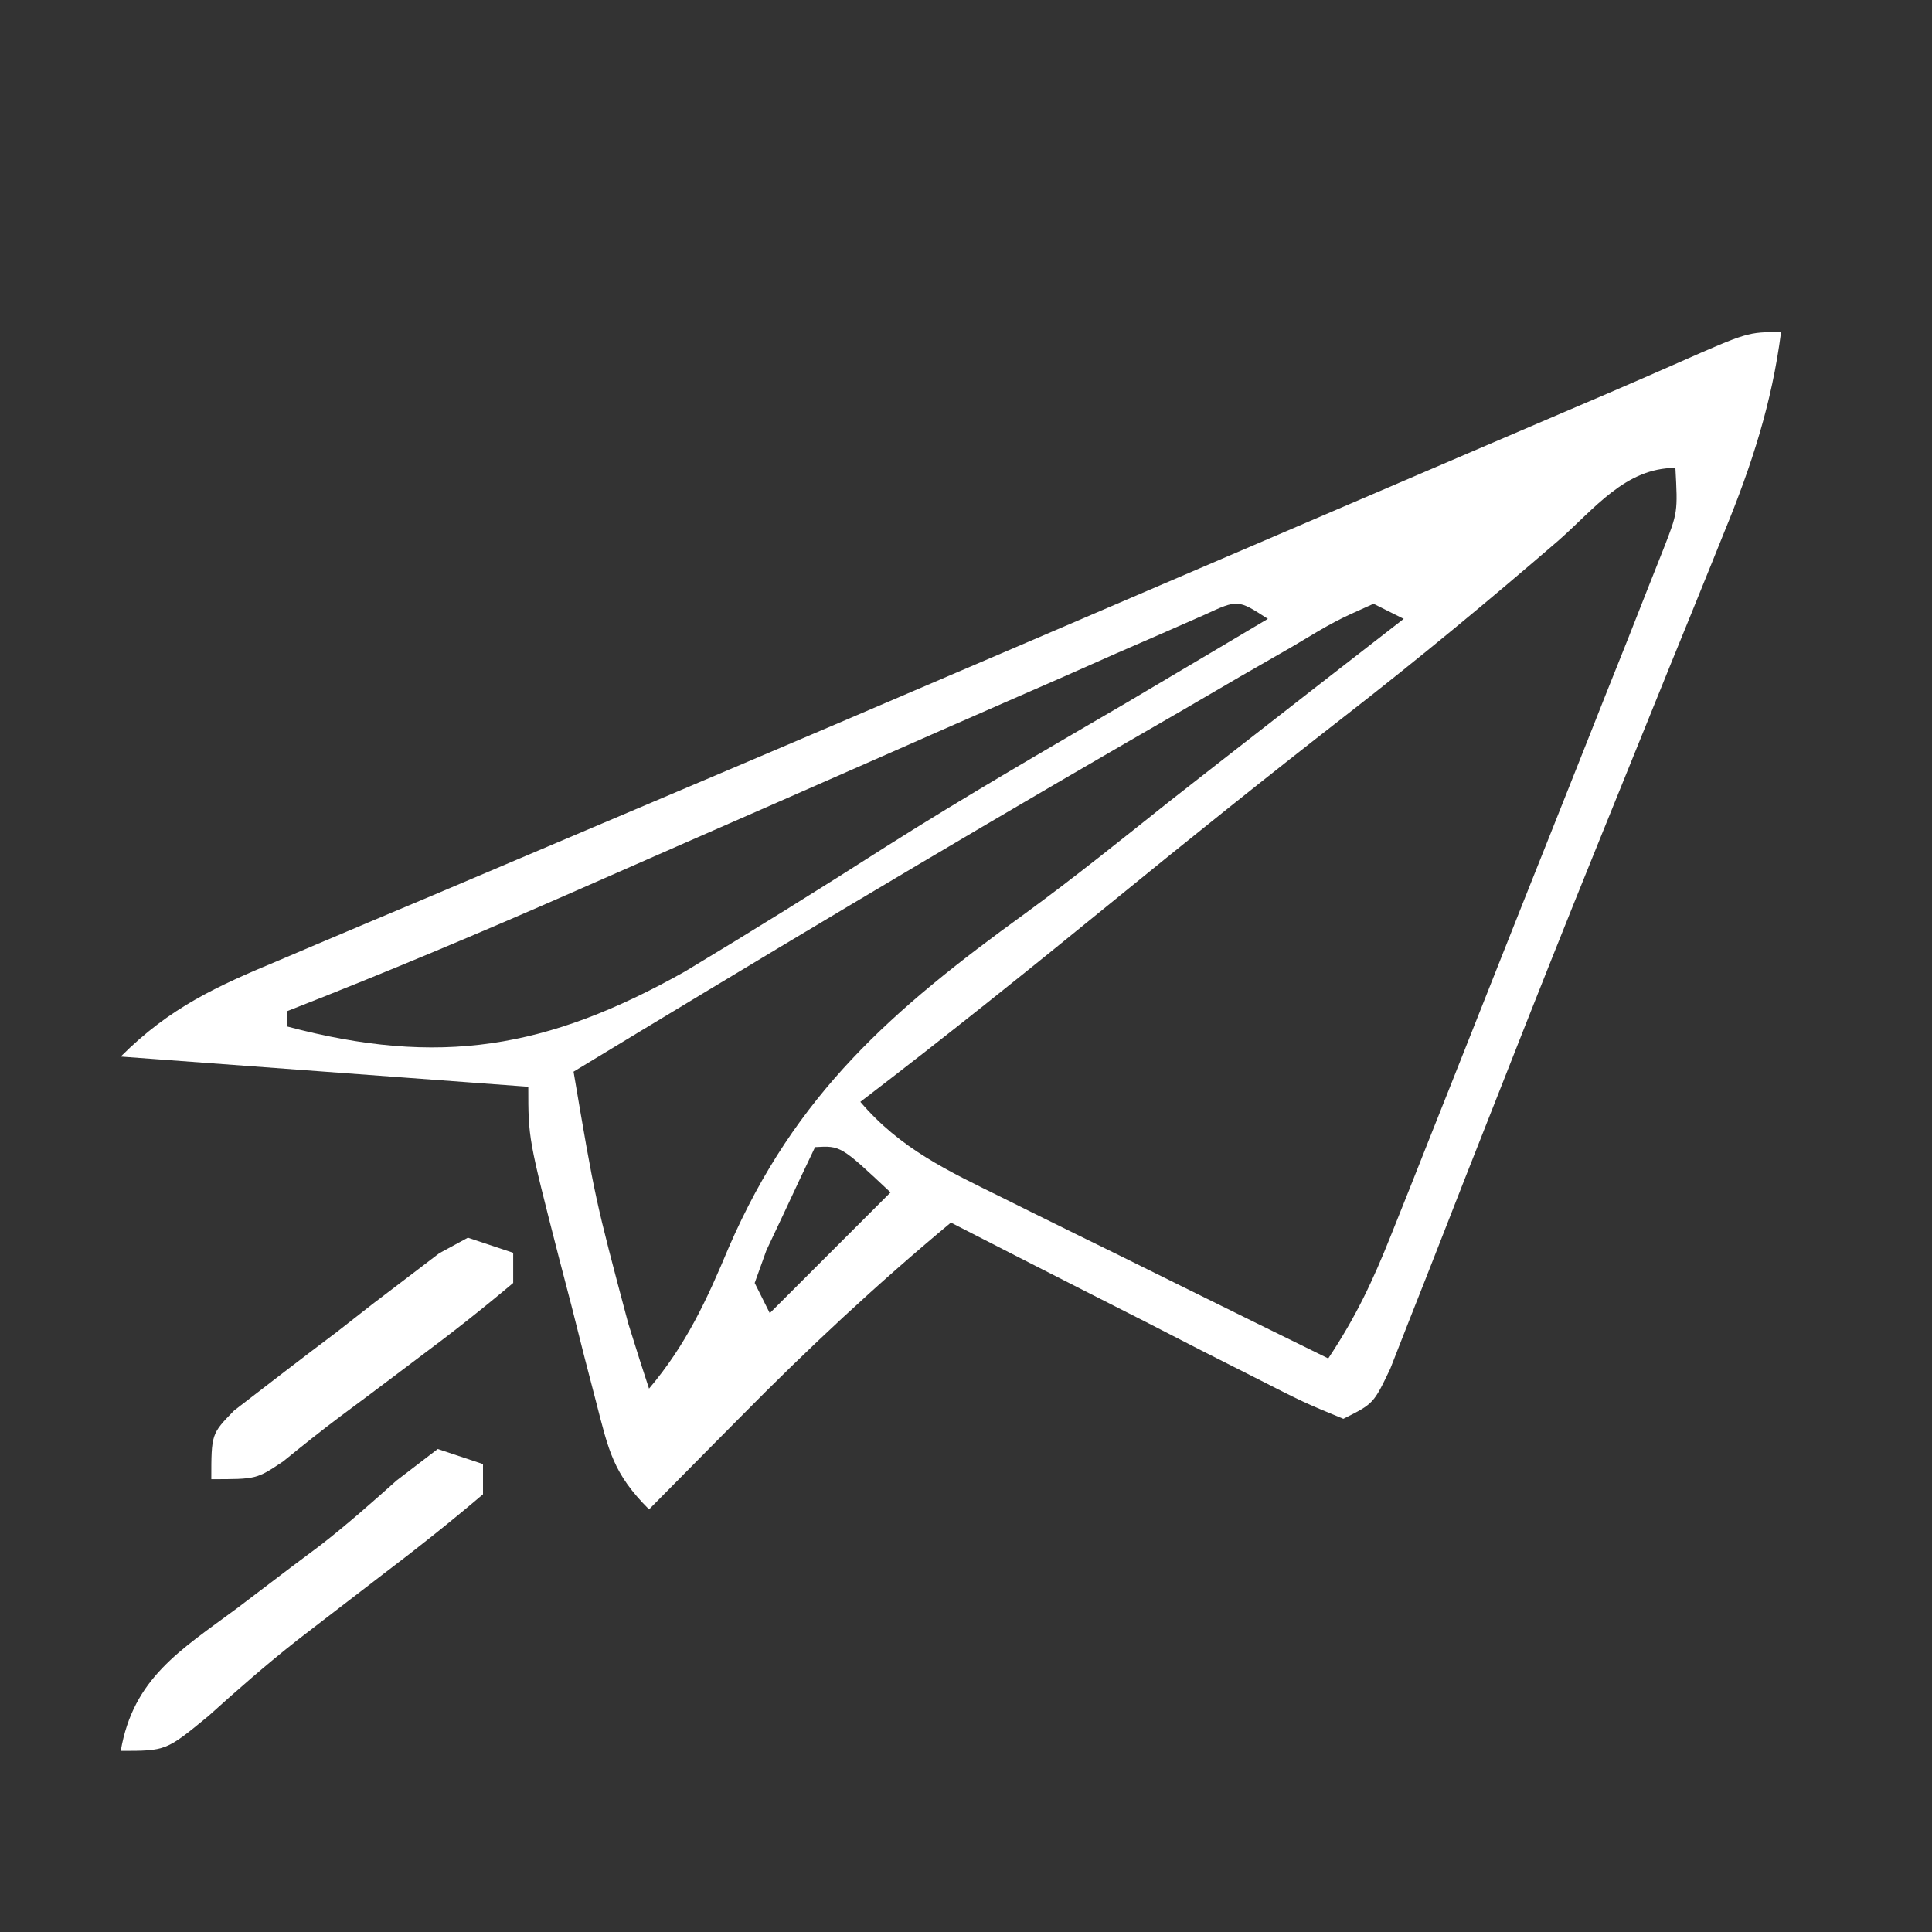<svg xmlns="http://www.w3.org/2000/svg" width="128" height="128"><rect width="100%" height="100%" fill="#333333" stroke="none"/><path d="M0 0 C-0.606 4.703 -1.945 8.828 -3.738 13.188 C-4.015 13.875 -4.292 14.563 -4.578 15.272 C-5.484 17.517 -6.398 19.759 -7.312 22 C-7.943 23.556 -8.573 25.111 -9.202 26.667 C-10.169 29.058 -11.137 31.448 -12.106 33.838 C-14.279 39.195 -16.414 44.565 -18.527 49.945 C-19.342 52.012 -20.157 54.079 -20.972 56.145 C-21.49 57.463 -22.005 58.781 -22.519 60.1 C-23.23 61.926 -23.951 63.748 -24.672 65.57 C-25.075 66.599 -25.478 67.628 -25.894 68.688 C-27 71 -27 71 -29 72 C-31.614 70.92 -31.614 70.92 -34.883 69.254 C-36.049 68.664 -37.216 68.074 -38.418 67.467 C-39.654 66.832 -40.889 66.197 -42.125 65.562 C-43.368 64.931 -44.612 64.3 -45.855 63.67 C-48.907 62.12 -51.955 60.563 -55 59 C-59.891 63.068 -64.474 67.344 -68.938 71.875 C-69.82 72.764 -69.82 72.764 -70.721 73.672 C-72.149 75.112 -73.575 76.556 -75 78 C-77.383 75.617 -77.672 74.118 -78.508 70.879 C-78.772 69.861 -79.036 68.843 -79.309 67.795 C-79.578 66.728 -79.847 65.662 -80.125 64.562 C-80.402 63.5 -80.679 62.437 -80.965 61.342 C-83 53.417 -83 53.417 -83 50 C-91.91 49.34 -100.82 48.68 -110 48 C-106.744 44.744 -103.645 43.344 -99.488 41.613 C-98.712 41.283 -97.935 40.953 -97.135 40.612 C-94.531 39.506 -91.922 38.409 -89.312 37.312 C-87.474 36.533 -85.636 35.753 -83.798 34.972 C-80.822 33.709 -77.846 32.446 -74.869 31.185 C-66.569 27.672 -58.282 24.13 -50 20.578 C-49.369 20.307 -48.738 20.037 -48.087 19.758 C-44.916 18.398 -41.746 17.037 -38.575 15.677 C-32.537 13.086 -26.497 10.498 -20.457 7.91 C-18.394 7.026 -16.332 6.142 -14.269 5.258 C-12.9 4.673 -12.9 4.673 -11.503 4.076 C-9.935 3.402 -8.369 2.721 -6.807 2.03 C-2.203 0 -2.203 0 0 0 Z M-14.75 13.812 C-19.353 17.783 -24.013 21.645 -28.812 25.375 C-34.032 29.437 -39.188 33.568 -44.312 37.75 C-49.818 42.242 -55.353 46.686 -61 51 C-58.353 54.109 -55.212 55.565 -51.582 57.355 C-50.656 57.815 -50.656 57.815 -49.712 58.284 C-47.748 59.258 -45.78 60.223 -43.812 61.188 C-42.477 61.848 -41.142 62.509 -39.807 63.17 C-36.541 64.786 -33.271 66.395 -30 68 C-28.173 65.259 -27.056 62.884 -25.845 59.842 C-25.425 58.791 -25.005 57.739 -24.572 56.656 C-24.123 55.522 -23.674 54.388 -23.211 53.219 C-22.748 52.054 -22.284 50.889 -21.807 49.688 C-20.829 47.224 -19.852 44.76 -18.877 42.294 C-17.627 39.135 -16.37 35.978 -15.111 32.822 C-13.91 29.81 -12.717 26.796 -11.523 23.781 C-11.07 22.647 -10.617 21.512 -10.15 20.344 C-9.53 18.767 -9.53 18.767 -8.896 17.158 C-8.529 16.232 -8.162 15.307 -7.784 14.353 C-6.842 11.939 -6.842 11.939 -7 9 C-10.324 9 -12.353 11.708 -14.75 13.812 Z M-38.185 18.726 C-39.092 19.125 -39.999 19.523 -40.934 19.934 C-41.962 20.382 -42.991 20.83 -44.051 21.291 C-45.168 21.787 -46.286 22.282 -47.438 22.793 C-48.587 23.295 -49.737 23.798 -50.922 24.316 C-53.991 25.658 -57.058 27.007 -60.123 28.36 C-64.41 30.25 -68.701 32.127 -72.992 34.006 C-75.275 35.006 -77.557 36.009 -79.838 37.014 C-86.178 39.803 -92.548 42.479 -99 45 C-99 45.33 -99 45.66 -99 46 C-88.903 48.686 -81.753 47.5 -72.616 42.362 C-68.143 39.672 -63.716 36.919 -59.32 34.104 C-54.085 30.786 -48.727 27.686 -43.375 24.562 C-41.548 23.482 -39.723 22.4 -37.898 21.316 C-36.764 20.643 -36.764 20.643 -35.607 19.955 C-35.077 19.64 -34.546 19.325 -34 19 C-35.99 17.711 -35.99 17.711 -38.185 18.726 Z M-27 18 C-29.549 19.143 -29.549 19.143 -32.441 20.875 C-33.572 21.524 -34.702 22.173 -35.866 22.842 C-37.098 23.561 -38.331 24.28 -39.562 25 C-40.816 25.725 -42.071 26.45 -43.325 27.174 C-55.638 34.301 -67.838 41.619 -80 49 C-78.572 57.432 -78.572 57.432 -76.375 65.688 C-76.115 66.516 -75.854 67.345 -75.586 68.199 C-75.393 68.793 -75.199 69.388 -75 70 C-72.542 67.099 -71.165 64.111 -69.707 60.62 C-65.295 50.469 -58.901 44.9 -50.065 38.508 C-46.823 36.141 -43.702 33.625 -40.562 31.125 C-38.379 29.412 -36.189 27.706 -34 26 C-33.053 25.261 -32.105 24.523 -31.129 23.762 C-29.087 22.173 -27.045 20.585 -25 19 C-25.66 18.67 -26.32 18.34 -27 18 Z M-64 54 C-64.697 55.454 -65.382 56.913 -66.062 58.375 C-66.445 59.187 -66.828 59.999 -67.223 60.836 C-67.607 61.907 -67.607 61.907 -68 63 C-67.67 63.66 -67.34 64.32 -67 65 C-64.36 62.36 -61.72 59.72 -59 57 C-62.3 53.9 -62.3 53.9 -64 54 Z " fill="#FFFFFF" transform="translate(118,22)"></path><path d="M0 0 C0.99 0.33 1.98 0.66 3 1 C3 1.66 3 2.32 3 3 C0.848 4.827 -1.314 6.549 -3.562 8.25 C-4.853 9.24 -6.142 10.23 -7.43 11.223 C-8.049 11.7 -8.669 12.177 -9.308 12.668 C-11.338 14.266 -13.27 15.957 -15.188 17.688 C-18 20 -18 20 -21 20 C-20.172 15.183 -17.055 13.336 -13.312 10.562 C-12.079 9.627 -10.846 8.691 -9.613 7.754 C-9.008 7.302 -8.403 6.849 -7.78 6.383 C-6.025 5.02 -4.386 3.571 -2.73 2.09 C-1.829 1.4 -0.928 0.711 0 0 Z " fill="#FFFFFF" transform="translate(29,96)"></path><path d="M0 0 C0.99 0.33 1.98 0.66 3 1 C3 1.66 3 2.32 3 3 C0.95 4.727 -1.101 6.343 -3.25 7.938 C-4.13 8.602 -4.13 8.602 -5.027 9.279 C-6.169 10.14 -7.314 10.996 -8.463 11.847 C-9.743 12.807 -10.993 13.807 -12.234 14.816 C-14 16 -14 16 -17 16 C-17 13 -17 13 -15.487 11.45 C-13.228 9.706 -10.969 7.965 -8.688 6.25 C-7.902 5.635 -7.116 5.02 -6.307 4.387 C-5.549 3.811 -4.792 3.234 -4.012 2.641 C-3.315 2.11 -2.619 1.579 -1.901 1.032 C-1.274 0.692 -0.646 0.351 0 0 Z " fill="#FFFFFF" transform="translate(31,82)"></path></svg>